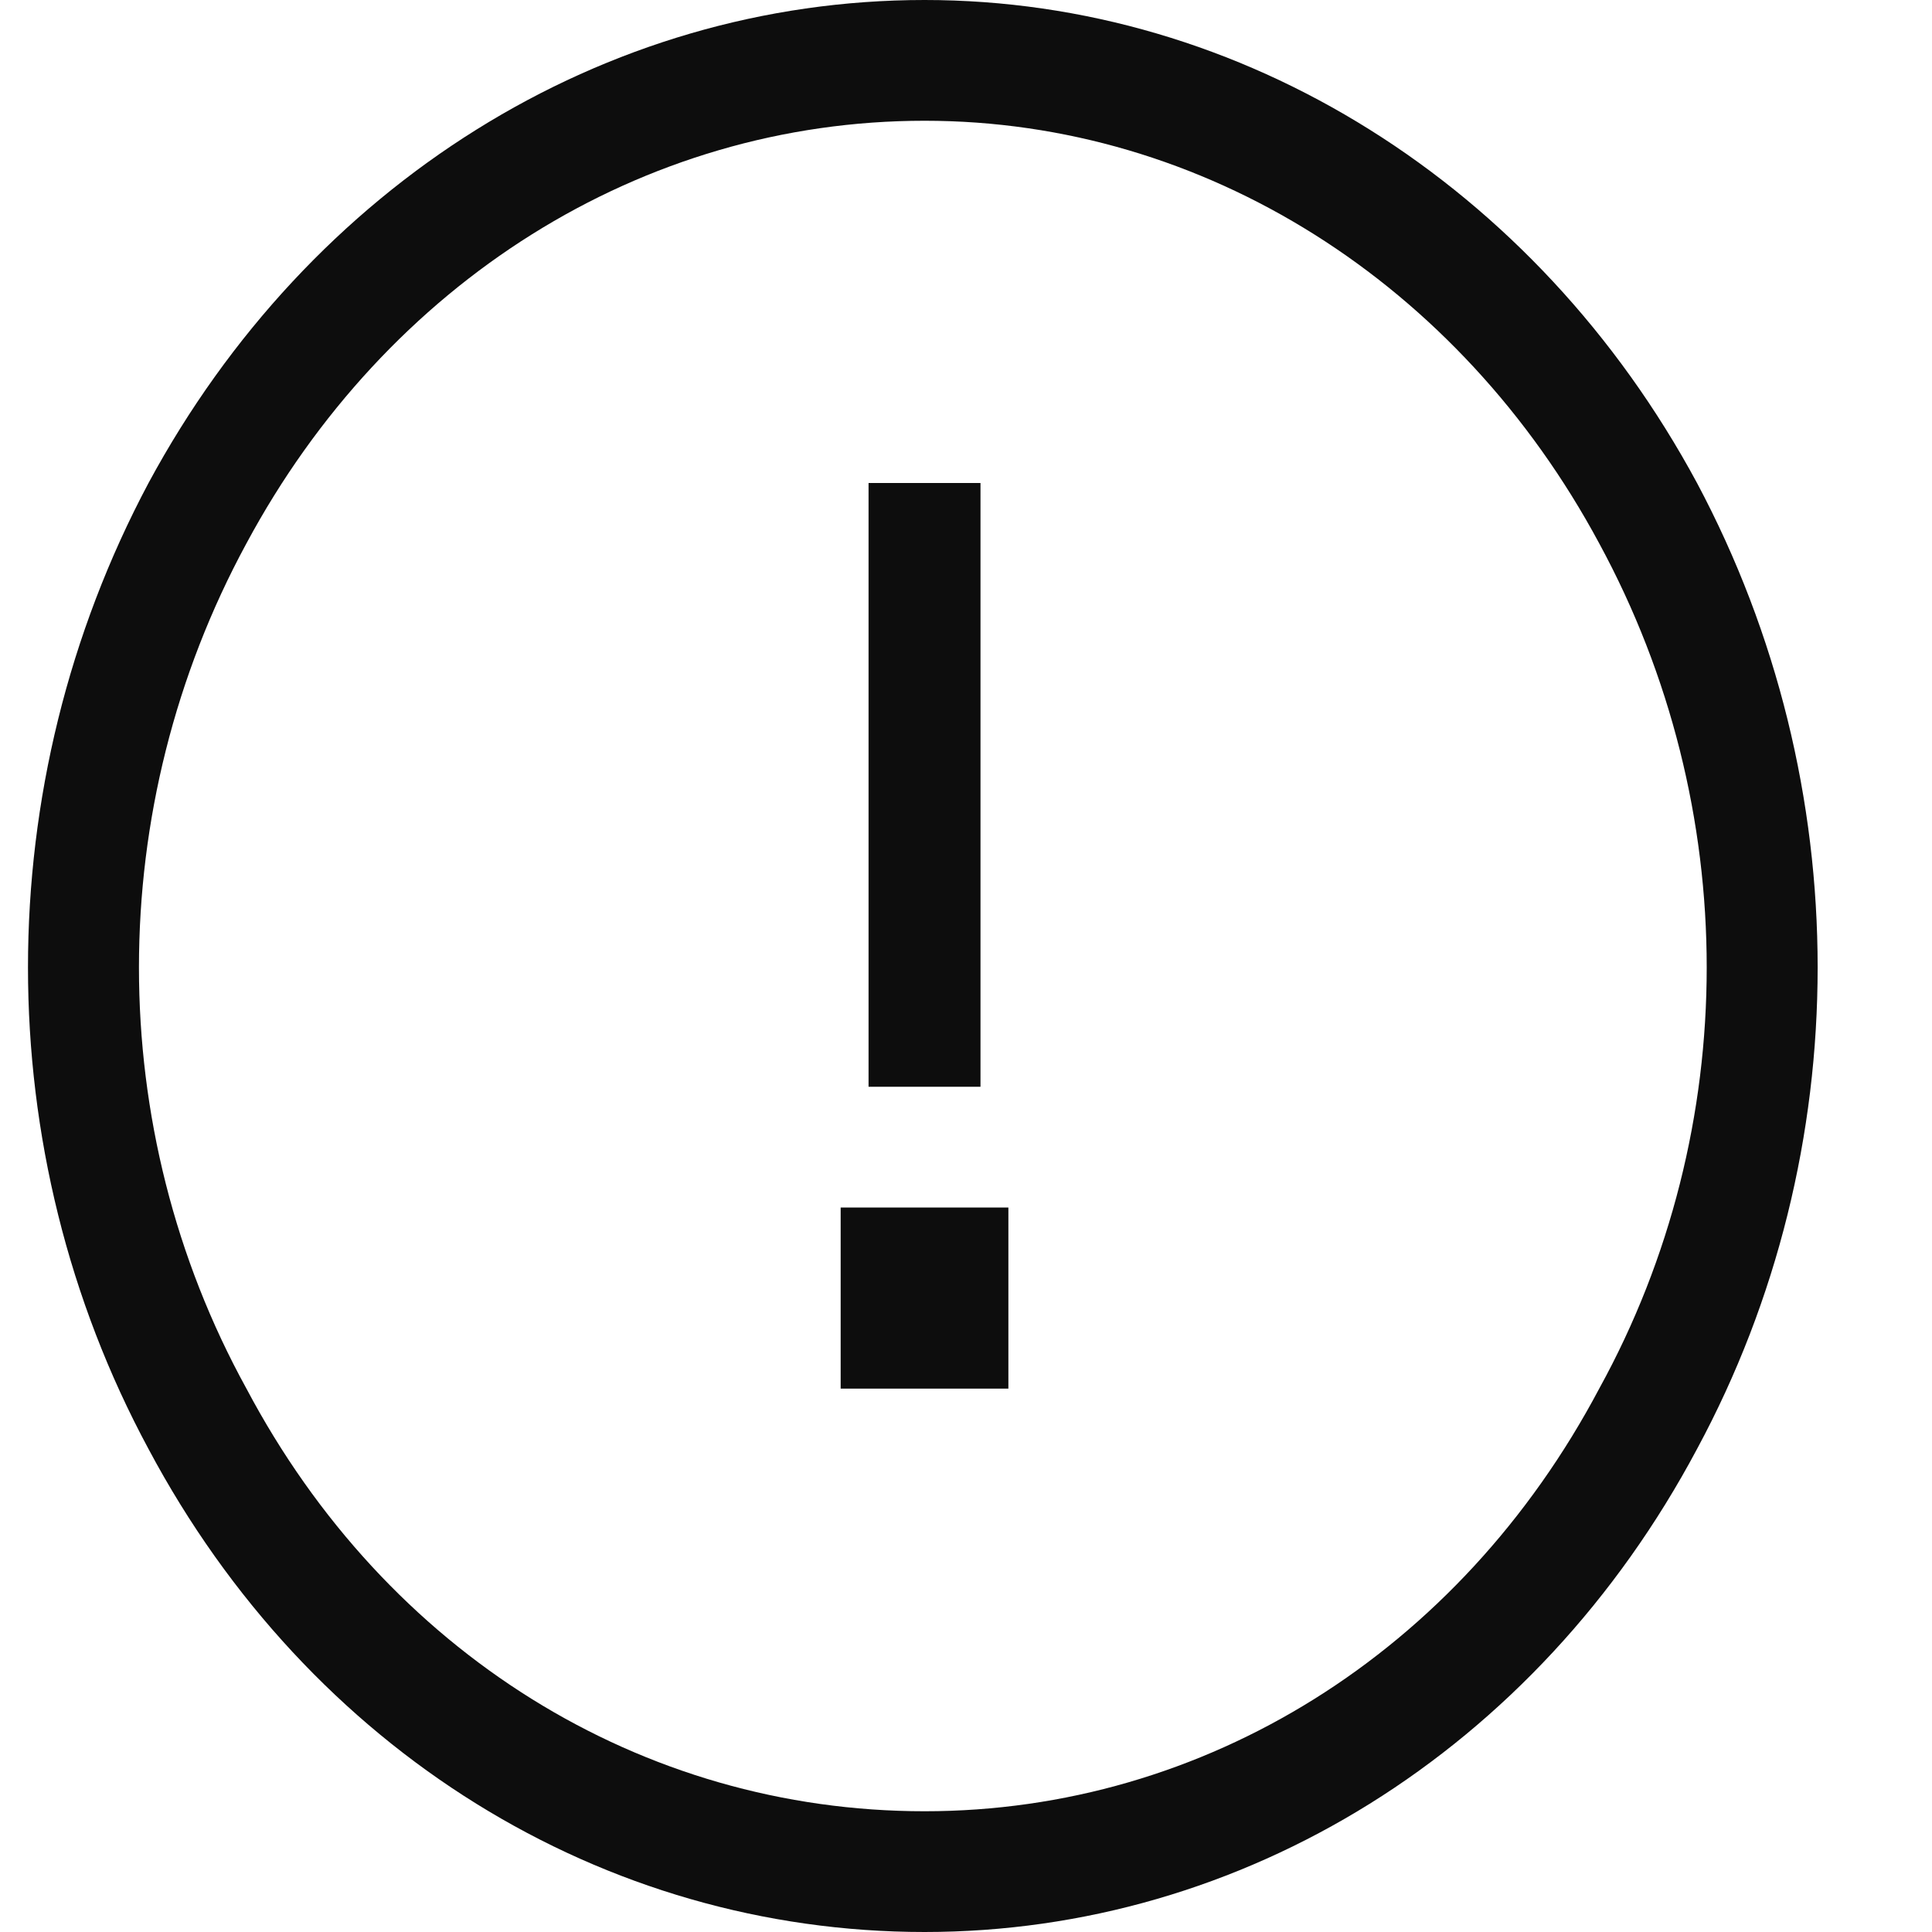 <svg
  xmlns="http://www.w3.org/2000/svg"
  width="16"
  height="16"
  viewBox="0 0 16 16"
  fill="#0D0D0D"
>
  <path d="M7.657 0C10.291 0 12.723 1.531 14.054 4C15.386 6.5 15.386 9.531 14.054 12C12.723 14.5 10.291 16 7.657 16C4.994 16 2.562 14.5 1.23 12C-0.101 9.531 -0.101 6.5 1.23 4C2.562 1.531 4.994 0 7.657 0ZM7.657 1C5.312 1 3.199 2.344 2.041 4.5C0.854 6.688 0.854 9.344 2.041 11.5C3.199 13.687 5.312 15 7.657 15C9.973 15 12.086 13.687 13.244 11.5C14.431 9.344 14.431 6.687 13.244 4.5C12.086 2.344 9.973 1 7.657 1ZM8.351 11.5H6.962V10H8.351V11.5ZM8.12 9H7.193V4H8.12V9Z" />
</svg>
